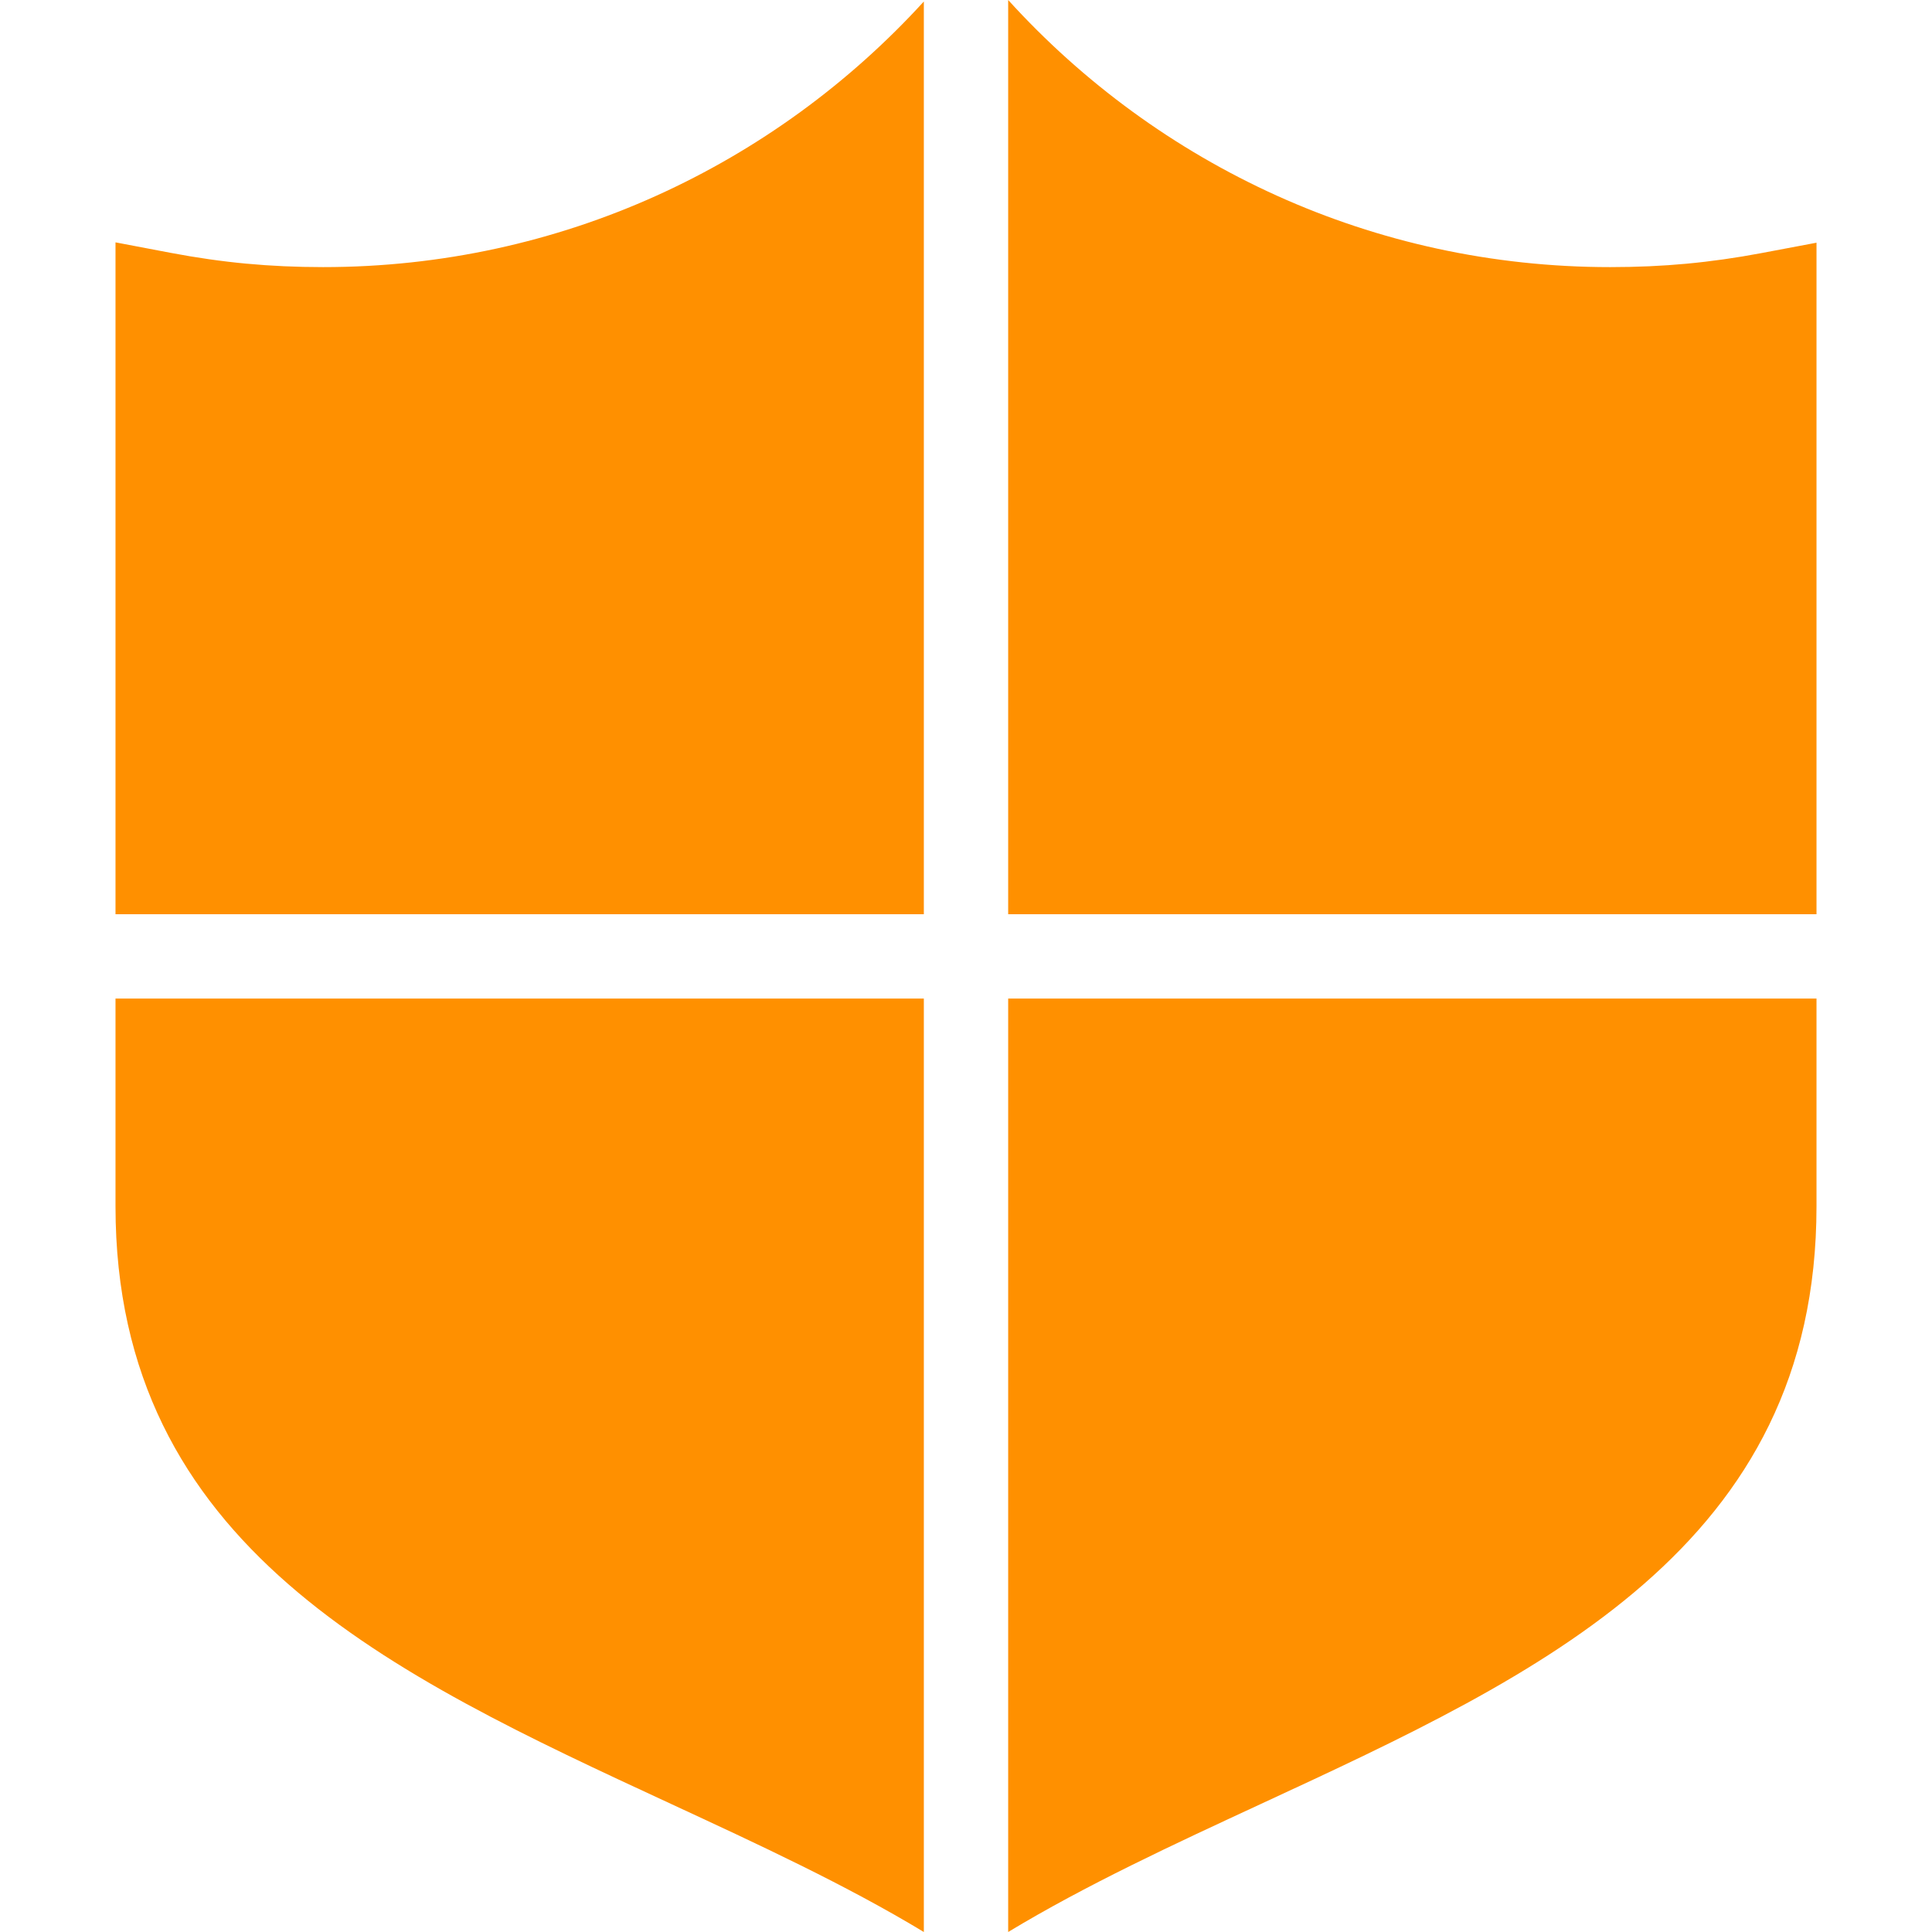 <?xml version="1.0" encoding="UTF-8"?>
<!DOCTYPE svg PUBLIC "-//W3C//DTD SVG 1.1//EN" "http://www.w3.org/Graphics/SVG/1.1/DTD/svg11.dtd">
<!-- Creator: CorelDRAW X8 -->
<svg xmlns="http://www.w3.org/2000/svg" xml:space="preserve" width="500px" height="500px" version="1.1" style="shape-rendering:geometricPrecision; text-rendering:geometricPrecision; image-rendering:optimizeQuality; fill-rule:evenodd; clip-rule:evenodd"
viewBox="0 0 361874 361874"
 xmlns:xlink="http://www.w3.org/1999/xlink">
 <defs>
  <style type="text/css">
   <![CDATA[
    .fil0 {fill:none}
    .fil1 {fill:#FF9000}
   ]]>
  </style>
 </defs>
 <g id="CodeDogs.org">
  <g id="_1879381016384">
   <rect class="fil0" width="361874" height="361874"/>
   <path class="fil1" d="M340240 56005l0 115238 -151404 0 0 -171243c14016,15435 31143,27995 50388,36677 19015,8581 40128,13354 62377,13354 5018,0 9763,-215 14226,-631 4658,-432 9350,-1100 14045,-1986l10368 -1955 0 10546zm0 131034l0 38902c0,63748 -51557,87629 -104043,111938 -16354,7574 -32805,15196 -47361,23995l0 -174835 151404 0zm-167200 174833c-14555,-8797 -31005,-16416 -47357,-23991 -52489,-24311 -104049,-48192 -104049,-111940l0 -38902 151406 0 0 174833zm-151406 -190629l0 -125848 10369 1971c4745,898 9481,1583 14176,2022l36 0c4503,423 9277,643 14311,643 22249,0 43362,-4773 62379,-13354 19130,-8629 36167,-21091 50135,-36398l0 170964 -151406 0z"/>
  </g>
 </g>
</svg>

